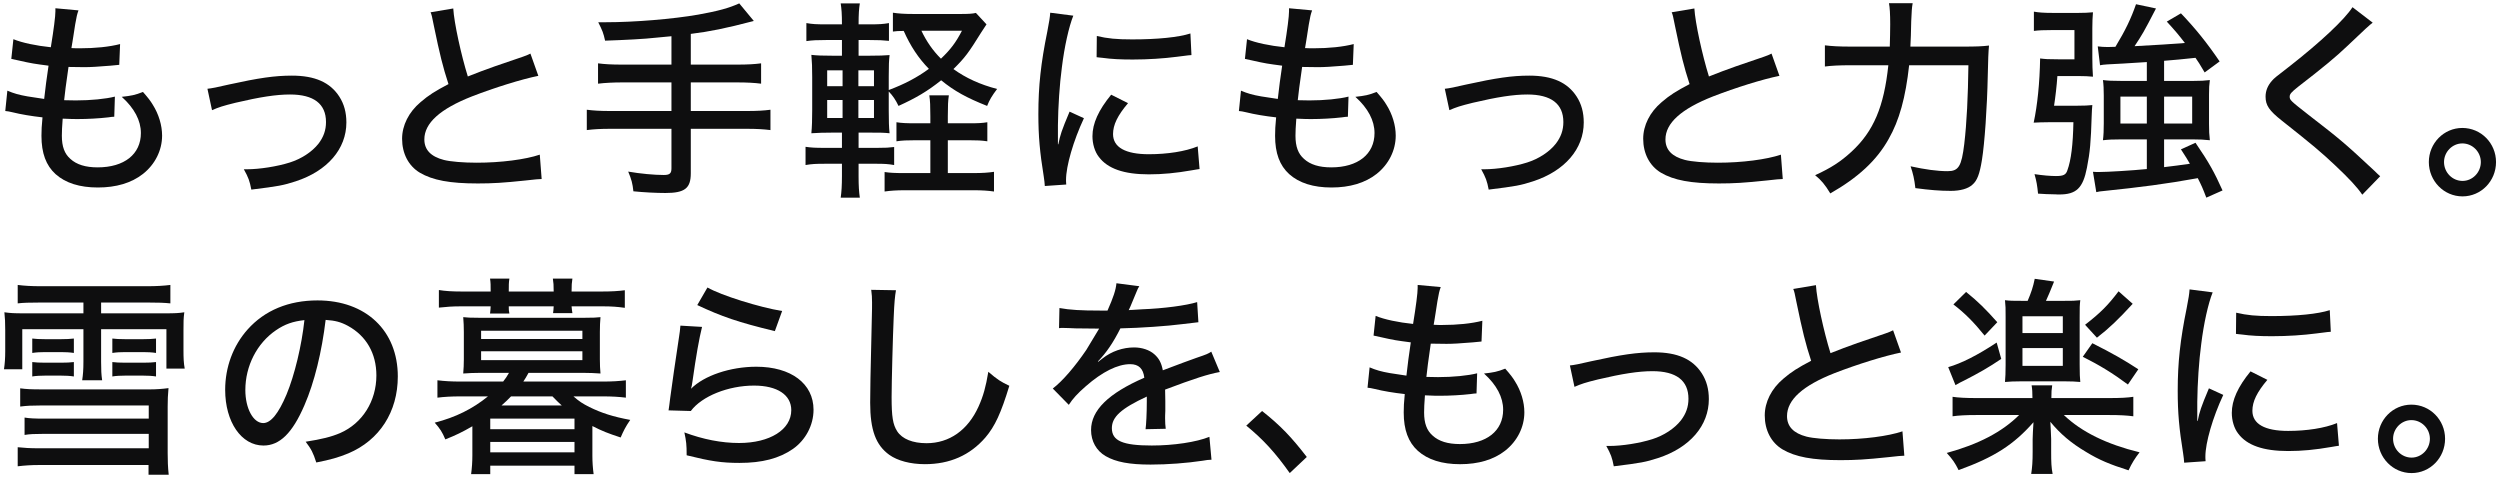 <?xml version="1.0" encoding="UTF-8"?>
<svg id="_レイヤー_1" data-name="レイヤー_1" xmlns="http://www.w3.org/2000/svg" version="1.1" viewBox="0 0 850.394 162.575">
  <!-- Generator: Adobe Illustrator 29.4.0, SVG Export Plug-In . SVG Version: 2.1.0 Build 152)  -->
  <defs>
    <style>
      .st0 {
        fill: #0e0e0f;
      }
    </style>
  </defs>
  <path class="st0" d="M2.502,30.842c2.193.937,3.962,1.441,6.863,1.946.283.072,2.193.36,5.66.865.283-2.81.991-8.071,1.486-11.314-4.882-.648-5.589-.721-10.33-1.802-.991-.216-1.273-.288-2.335-.504l.707-6.702c2.972,1.225,7.783,2.234,12.736,2.738.991-6.053,1.556-10.521,1.556-12.179v-1.081l7.853.721c-.495,1.369-.637,2.018-1.132,4.829q-.141.648-.637,4.108c-.283,1.657-.354,2.378-.637,3.891,1.203.072,2.193.072,2.759.072,5.377,0,10.188-.504,13.797-1.441l-.283,7.062c-.849.072-1.203.144-2.971.288-4.387.36-6.792.504-8.915.504-.92,0-1.84,0-5.377-.072-.991,6.774-1.132,8.215-1.486,11.314,2.193.072,2.901.072,3.962.072,5.094,0,10.188-.504,13.301-1.297l-.212,6.846c-.708,0-.92.072-2.052.216-3.113.36-7.075.577-10.33.577-1.344,0-2.193,0-5.165-.144-.212,2.882-.283,4.324-.283,5.837,0,3.675.92,6.125,2.901,7.855,2.122,1.946,5.165,2.883,9.268,2.883,9.056,0,14.716-4.468,14.716-11.674,0-4.252-2.193-8.432-6.509-12.323,3.255-.36,4.457-.577,7.217-1.658,1.769,2.018,2.547,3.027,3.325,4.324,2.052,3.243,3.184,7.062,3.184,10.521,0,5.044-2.406,9.801-6.509,13.044-3.962,3.099-9.127,4.612-15.353,4.612-6.156,0-10.967-1.513-14.363-4.54-3.255-2.954-4.811-7.134-4.811-13.044,0-2.09.071-3.099.354-6.27-3.82-.432-7.287-1.009-10.188-1.729-1.344-.288-1.556-.36-2.476-.432l.708-6.918Z"/>
  <path class="st0" d="M70.562,30.193q1.84-.144,7.288-1.441c10.188-2.234,15.565-3.027,21.438-3.027,7.853,0,13.018,2.306,16.131,7.134,1.627,2.522,2.406,5.405,2.406,8.792,0,9.008-6.438,16.502-17.263,20.034-4.245,1.369-5.731,1.658-15.07,2.81-.566-2.954-.991-4.108-2.547-6.918h1.061c4.245,0,10.259-.937,14.575-2.306,3.892-1.225,7.571-3.603,9.764-6.413,1.698-2.234,2.547-4.54,2.547-7.351,0-6.198-4.174-9.368-12.24-9.368-4.74,0-10.259.865-18.537,2.81-4.387,1.081-5.66,1.513-7.995,2.522l-1.557-7.279Z"/>
  <path class="st0" d="M154.18,2.881c.283,4.9,2.688,15.854,4.952,23.133,3.396-1.369,5.589-2.162,9.198-3.459l9.481-3.243c1.203-.433,1.627-.577,2.618-1.081l2.688,7.567c-5.731,1.153-14.928,4.036-22.569,6.99-10.825,4.252-16.202,9.08-16.202,14.629,0,3.531,2.193,5.837,6.651,6.99,2.264.577,6.651.937,11.179.937,8.207,0,16.556-1.081,21.438-2.738l.637,8.287c-1.486.072-1.698.072-5.518.504-7.5.792-11.179,1.009-16.202,1.009-9.481,0-15.353-1.081-19.739-3.675-3.821-2.306-6.014-6.486-6.014-11.53,0-4.54,2.264-9.08,6.297-12.467,2.759-2.378,4.952-3.748,9.481-6.125-1.91-5.837-2.971-10.161-4.952-19.746-.708-3.531-.708-3.603-1.132-4.684l7.712-1.297Z"/>
  <path class="st0" d="M228.396,12.321q-1.415.144-5.306.504c-3.608.432-10.825.793-17.263,1.009-.566-2.594-.92-3.459-2.335-6.269h2.618c9.693,0,22.782-1.081,31.414-2.594,6.792-1.225,10.471-2.234,13.938-3.819l4.953,5.981c-9.622,2.522-15,3.603-21.438,4.396v10.449h15.636c3.75,0,6.084-.144,8.278-.432v6.918c-2.193-.288-4.811-.432-8.207-.432h-15.707v9.729h18.89c3.75,0,6.014-.144,8.207-.433v6.919c-2.406-.288-4.599-.433-8.207-.433h-18.89v15.133c0,5.117-2.052,6.702-8.632,6.702-3.042,0-7.429-.216-10.896-.577-.283-2.666-.637-4.036-1.769-6.702,4.104.721,8.915,1.153,12.099,1.153,1.981,0,2.618-.504,2.618-2.234v-13.476h-20.659c-3.538,0-5.802.144-8.137.433v-6.919c2.193.288,4.457.433,8.137.433h20.659v-9.729h-16.697c-3.042,0-5.872.144-8.278.432v-6.918c2.193.288,4.528.432,8.278.432h16.697v-9.656Z"/>
  <path class="st0" d="M292.055,60.1c0,3.099.141,5.261.425,7.134h-6.509c.283-1.946.424-4.18.424-7.351v-4.179h-5.802c-3.113,0-4.457.072-6.58.432v-6.198c1.981.288,3.325.36,6.58.36h5.802v-5.189h-3.255c-2.971,0-4.882.072-7.146.216.212-2.234.283-4.684.283-7.927v-11.098c0-3.315-.071-5.261-.283-7.639,1.84.216,3.679.288,7.146.288h3.255v-5.333h-5.448c-3.042,0-4.599.072-6.651.36v-6.125c2.051.36,3.396.432,6.651.432h5.448c0-3.748-.141-5.117-.424-7.134h6.509c-.283,1.729-.425,3.603-.425,7.134h3.75c3.184,0,4.528-.072,6.58-.432v6.053c-2.123-.216-3.396-.288-6.58-.288h-3.75v5.333h3.821c3.325,0,4.811-.072,6.721-.216-.212,1.874-.283,3.387-.283,7.279v4.612c5.377-2.018,9.622-4.252,13.655-7.206-3.538-3.603-6.297-7.783-8.561-12.9-1.769,0-2.547.072-3.679.216v-6.414c1.839.288,3.82.433,6.863.433h16.343c2.335,0,3.892-.072,5.024-.36l3.608,3.892c-.637.937-1.061,1.585-1.84,2.81-4.245,6.846-5.519,8.575-9.41,12.395,4.174,3.027,9.056,5.261,14.858,6.774-1.698,2.234-2.618,3.747-3.396,5.765-7.075-2.81-11.108-5.045-15.636-8.72-4.67,3.747-8.631,6.053-14.504,8.72-.99-2.09-1.981-3.531-3.325-4.9v6.414c0,3.459.071,5.909.283,7.783-2.193-.216-3.325-.216-6.863-.216h-3.679v5.189h6.226c3.042,0,4.104-.072,5.872-.288v6.125c-2.052-.36-3.396-.432-6.084-.432h-6.014v4.396ZM281.372,23.924v5.405h5.236v-5.405h-5.236ZM281.372,34.012v6.126h5.236v-6.126h-5.236ZM297.291,29.329v-5.405h-5.306v5.405h5.306ZM297.291,40.138v-6.126h-5.306v6.126h5.306ZM329.625,41.94c3.184,0,4.457-.072,6.226-.36v6.486c-1.91-.288-3.467-.36-6.297-.36h-7.146v11.17h8.703c3.113,0,5.094-.144,7.004-.432v6.702c-1.981-.288-4.033-.432-7.004-.432h-23.207c-2.971,0-5.023.144-7.004.432v-6.63c1.91.288,3.608.36,6.721.36h8.844v-11.17h-5.023c-2.901,0-4.67.072-6.509.36v-6.486c1.769.288,3.396.36,6.651.36h4.882v-2.378c0-3.459-.071-5.261-.354-7.134h6.651c-.283,1.802-.354,3.603-.354,7.134v2.378h7.217ZM313.422,10.448c1.698,3.603,3.892,6.774,6.651,9.513,3.325-3.171,5.094-5.549,7.146-9.513h-13.796Z"/>
  <path class="st0" d="M365.096,5.331c-1.486,3.675-3.042,10.594-3.891,17.584-.778,5.765-1.273,13.404-1.344,19.673v6.486h.141c.637-3.171,1.061-4.54,3.82-11.098l4.882,2.234c-3.609,7.711-6.085,16.287-6.085,20.971,0,.288,0,.865.071,1.585l-7.287.504c-.071-1.225-.141-1.657-.354-3.171-1.345-8.36-1.84-13.692-1.84-21.259,0-9.585.849-17.368,3.042-28.105.707-3.747.849-4.54.991-6.414l7.853,1.009ZM383.704,35.094c-3.538,4.18-5.094,7.351-5.094,10.521,0,4.468,4.174,6.846,12.169,6.846,6.297,0,12.382-.937,16.627-2.666l.637,7.711c-.919.144-1.132.144-2.688.432-5.377.937-9.835,1.369-14.575,1.369-8.49,0-14.009-1.946-16.98-5.909-1.415-1.802-2.193-4.468-2.193-7.062,0-4.324,2.052-8.864,6.368-14.125l5.731,2.883ZM373.091,12.249c3.75.865,6.65,1.153,12.028,1.153,8.703,0,15.778-.721,19.811-2.018l.354,7.35c-.495,0-.92.072-4.952.577-4.387.577-9.835.937-15.0.937-4.033,0-7.217-.144-10.33-.577-.991-.072-1.203-.144-1.981-.216l.071-7.206Z"/>
  <path class="st0" d="M422.127,30.842c2.193.937,3.962,1.441,6.863,1.946.283.072,2.193.36,5.66.865.283-2.81.991-8.071,1.486-11.314-4.881-.648-5.589-.721-10.329-1.802-.99-.216-1.274-.288-2.335-.504l.708-6.702c2.971,1.225,7.782,2.234,12.735,2.738.991-6.053,1.557-10.521,1.557-12.179v-1.081l7.853.721c-.495,1.369-.637,2.018-1.132,4.829q-.141.648-.636,4.108c-.283,1.657-.354,2.378-.637,3.891,1.203.072,2.193.072,2.76.072,5.377,0,10.188-.504,13.796-1.441l-.283,7.062c-.849.072-1.203.144-2.971.288-4.387.36-6.792.504-8.915.504-.92,0-1.84,0-5.377-.072-.991,6.774-1.132,8.215-1.486,11.314,2.194.072,2.901.072,3.962.072,5.094,0,10.189-.504,13.301-1.297l-.213,6.846c-.707,0-.92.072-2.051.216-3.113.36-7.075.577-10.33.577-1.344,0-2.193,0-5.164-.144-.213,2.882-.284,4.324-.284,5.837,0,3.675.92,6.125,2.901,7.855,2.123,1.946,5.165,2.883,9.269,2.883,9.056,0,14.716-4.468,14.716-11.674,0-4.252-2.193-8.432-6.509-12.323,3.254-.36,4.457-.577,7.217-1.658,1.769,2.018,2.547,3.027,3.325,4.324,2.051,3.243,3.184,7.062,3.184,10.521,0,5.044-2.406,9.801-6.509,13.044-3.962,3.099-9.127,4.612-15.354,4.612-6.155,0-10.966-1.513-14.362-4.54-3.255-2.954-4.812-7.134-4.812-13.044,0-2.09.071-3.099.354-6.27-3.821-.432-7.288-1.009-10.188-1.729-1.345-.288-1.557-.36-2.477-.432l.708-6.918Z"/>
  <path class="st0" d="M491.461,30.193q1.84-.144,7.287-1.441c10.189-2.234,15.565-3.027,21.438-3.027,7.853,0,13.018,2.306,16.132,7.134,1.627,2.522,2.406,5.405,2.406,8.792,0,9.008-6.439,16.502-17.264,20.034-4.245,1.369-5.731,1.658-15.07,2.81-.566-2.954-.991-4.108-2.547-6.918h1.061c4.245,0,10.259-.937,14.574-2.306,3.891-1.225,7.571-3.603,9.763-6.413,1.698-2.234,2.548-4.54,2.548-7.351,0-6.198-4.175-9.368-12.24-9.368-4.741,0-10.259.865-18.537,2.81-4.386,1.081-5.66,1.513-7.995,2.522l-1.556-7.279Z"/>
  <path class="st0" d="M576.353,2.881c.283,4.9,2.688,15.854,4.952,23.133,3.396-1.369,5.589-2.162,9.198-3.459l9.481-3.243c1.203-.433,1.628-.577,2.618-1.081l2.688,7.567c-5.731,1.153-14.928,4.036-22.569,6.99-10.825,4.252-16.202,9.08-16.202,14.629,0,3.531,2.194,5.837,6.651,6.99,2.264.577,6.651.937,11.179.937,8.207,0,16.556-1.081,21.438-2.738l.637,8.287c-1.486.072-1.698.072-5.519.504-7.499.792-11.179,1.009-16.202,1.009-9.481,0-15.354-1.081-19.74-3.675-3.82-2.306-6.014-6.486-6.014-11.53,0-4.54,2.264-9.08,6.297-12.467,2.759-2.378,4.952-3.748,9.481-6.125-1.911-5.837-2.972-10.161-4.952-19.746-.708-3.531-.708-3.603-1.132-4.684l7.712-1.297Z"/>
  <path class="st0" d="M667.804,15.852c4.245,0,6.438-.072,8.773-.36q-.284,2.666-.425,10.305c-.212,10.665-1.061,22.988-1.98,28.609-.778,4.828-1.628,7.062-3.255,8.431-1.486,1.369-4.104,2.09-7.358,2.09-3.679,0-7.146-.288-12.028-.937-.354-3.098-.778-4.9-1.628-7.423,4.952,1.081,9.056,1.658,12.594,1.658,3.75,0,4.74-1.658,5.66-9.224.849-7.206,1.274-16.142,1.415-26.808h-20.164c-1.203,10.954-3.325,18.736-7.005,25.15-4.033,7.206-10.33,13.044-19.811,18.448-1.769-2.954-3.113-4.54-5.165-6.197,5.378-2.45,8.703-4.612,12.382-7.999,7.5-6.918,11.037-15.278,12.523-29.402h-12.806c-3.891,0-6.58.144-8.773.432v-7.206c2.406.288,4.67.432,8.915.432h13.16c.071-3.099.141-5.044.141-7.639,0-3.387-.141-5.693-.424-7.134h8.066c-.284,1.513-.354,2.883-.495,6.198-.071,3.963-.141,6.053-.283,8.575h17.971Z"/>
  <path class="st0" d="M706.559,35.958c2.406,0,3.821-.072,5.165-.216-.141,1.369-.141,1.873-.213,3.459-.283,9.224-.566,12.467-1.627,17.872-1.344,6.918-3.608,9.08-9.41,9.08h-.566c-.141,0-.849-.072-1.84-.072-1.344,0-2.406-.072-4.811-.216-.283-2.81-.495-4.108-1.203-6.63,2.83.432,5.448.648,7.288.648,2.547,0,3.396-.432,3.891-1.946,1.274-3.459,1.91-8.792,2.051-16.358h-8.631c-1.981,0-3.255.072-4.882.144,1.274-5.909,2.051-13.62,2.193-21.835,1.769.216,2.618.288,6.226.288h5.448v-9.945h-7.499c-2.901,0-4.741.072-6.297.288V3.962c1.556.288,3.396.432,6.58.432h8.419c2.052,0,3.538-.072,5.094-.216-.141,1.802-.212,3.243-.212,5.405v10.161c0,2.234.07,4.324.212,6.342-1.486-.144-2.83-.216-5.023-.216h-7.075c-.213,3.243-.708,7.423-1.132,10.089h7.853ZM730.261,21.113c-2.264.144-4.387.288-8.066.504-5.377.288-6.367.288-7.853.577l-.778-6.414c.99.144,2.334.216,3.396.216.213,0,2.052-.072,2.618-.072,3.396-5.621,5.306-9.585,7.004-14.485l6.792,1.441c-4.244,8.215-4.67,8.864-7.287,12.827q10.895-.577,17.121-1.081c-2.051-2.666-3.113-3.963-6.155-7.278l4.811-2.811c5.024,5.261,8.844,10.017,13.16,16.359l-5.094,3.747c-1.628-2.81-2.264-3.747-3.114-4.973-4.103.433-7.641.793-10.683,1.009v6.846h9.976c2.477,0,3.75-.072,5.589-.288-.213,1.513-.283,2.81-.283,4.9v9.945c0,2.45.07,3.819.283,5.621-1.91-.216-3.608-.288-5.872-.288h-9.693v9.44c3.75-.432,5.165-.648,8.773-1.153-.707-1.297-1.344-2.234-3.042-4.9l4.952-2.234c4.67,6.846,6.368,9.945,9.198,16.214l-5.518,2.45c-1.203-3.171-1.627-4.108-2.901-6.63-10.683,1.946-19.598,3.099-32.192,4.396-.919.072-1.415.144-2.334.36l-1.132-6.918c.92.072,1.344.072,2.052.072,2.83,0,11.249-.504,16.273-1.009v-10.089h-8.702c-2.76,0-4.387.072-6.226.288.213-1.729.283-3.459.283-5.765v-9.368c0-2.018-.07-3.819-.283-5.333,1.627.216,3.325.288,6.085.288h8.844v-6.414ZM721.276,32.86v9.152h8.985v-9.152h-8.985ZM736.133,42.012h9.552v-9.152h-9.552v9.152Z"/>
  <path class="st0" d="M807.087,7.709c-1.132.865-2.264,1.874-8.773,8.071-3.608,3.459-8.207,7.278-16.626,13.764-2.264,1.802-2.831,2.45-2.831,3.315,0,1.153.213,1.369,6.297,6.125,11.108,8.576,12.593,9.873,22.499,19.097.849.865,1.203,1.153,1.98,1.873l-6.084,6.27c-1.769-2.594-4.458-5.477-9.198-9.945-4.811-4.54-7.642-6.918-18.112-15.206-4.387-3.459-5.589-5.261-5.589-8.215,0-2.018.778-3.819,2.193-5.405.849-.937.92-1.009,6.155-5.044,10.4-8.144,18.537-15.782,21.226-19.962l6.863,5.261Z"/>
  <path class="st0" d="M849.041,55.127c0,6.486-5.095,11.674-11.391,11.674-6.368,0-11.462-5.261-11.462-11.674s5.094-11.602,11.391-11.602c6.367,0,11.462,5.189,11.462,11.602ZM831.353,55.127c0,3.531,2.83,6.414,6.297,6.414,3.396,0,6.226-2.883,6.226-6.414,0-3.459-2.83-6.342-6.297-6.342-3.396,0-6.226,2.883-6.226,6.342Z"/>
  <path class="st0" d="M13.805,102.908c-3.891,0-6.014.072-7.783.288v-6.269c2.264.289,4.67.432,7.853.432h36.154c3.184,0,5.589-.144,7.924-.432v6.269c-2.123-.216-4.104-.288-7.712-.288h-15.848v3.675h21.862c3.254,0,4.599-.072,6.438-.36-.283,2.09-.283,3.315-.283,6.126v6.846c0,2.594.071,4.324.424,6.198h-6.226v-13.404h-22.216v11.026c0,2.81.071,4.396.354,6.342h-6.792c.283-1.874.425-3.531.425-6.342v-11.026H7.578v13.62H1.352c.283-1.873.424-3.748.424-6.125v-7.135c0-2.739-.071-3.964-.283-6.126,1.981.289,3.325.36,6.509.36h20.376v-3.675h-14.575ZM50.595,137.931H13.592c-2.618,0-4.457.072-6.721.36v-6.198c2.123.289,3.82.36,7.358.36h36.862c1.84,0,4.174-.144,6.226-.432-.212,2.234-.283,4.108-.283,6.269v15.782c0,2.594.071,4.756.354,7.423h-6.863v-3.315H13.168c-2.476,0-4.74.144-7.146.432v-6.486c1.91.216,4.316.36,7.004.36h37.569v-4.9H14.654c-2.901,0-4.599.072-6.297.36v-5.91c1.769.289,3.325.36,6.58.36h35.659v-4.468ZM25.125,120.059c-1.344-.216-2.901-.288-4.387-.288h-5.377c-1.556,0-3.042.072-4.386.288v-4.9c1.132.144,2.476.216,4.386.216h5.377c1.84,0,3.113-.072,4.387-.216v4.9ZM25.125,128.058c-1.273-.216-2.901-.288-4.387-.288h-5.377c-1.486,0-3.184.072-4.386.288v-4.9c1.061.144,2.547.216,4.386.216h5.377c1.91,0,3.184-.072,4.387-.216v4.9ZM53.072,120.059c-1.344-.216-2.901-.288-4.387-.288h-6.085c-1.556,0-3.042.072-4.386.288v-4.9c1.132.144,2.476.216,4.386.216h6.085c1.839,0,3.113-.072,4.387-.216v4.9ZM53.072,128.058c-1.273-.216-2.901-.288-4.387-.288h-6.085c-1.556,0-3.184.072-4.386.288v-4.9c1.061.144,2.547.216,4.386.216h6.085c1.91,0,3.184-.072,4.387-.216v4.9Z"/>
  <path class="st0" d="M103.55,137.859c-4.104,9.513-8.419,13.693-13.938,13.693-7.5,0-13.018-7.999-13.018-18.953,0-7.711,2.689-14.99,7.641-20.538,5.802-6.486,13.938-9.873,23.772-9.873,16.485,0,27.31,10.306,27.31,25.871,0,12.035-6.226,21.692-16.839,26.16-3.325,1.369-6.084,2.162-10.895,3.098-1.061-3.315-1.698-4.54-3.609-7.062,5.519-.865,8.703-1.657,11.745-2.955,7.571-3.315,12.311-10.881,12.311-19.601,0-7.495-3.467-13.477-9.693-16.864-2.406-1.297-4.316-1.802-7.571-2.018-1.273,10.738-3.82,21.259-7.217,29.042ZM93.857,112.348c-6.438,4.396-10.401,12.107-10.401,20.322,0,6.27,2.689,11.242,6.085,11.242,2.547,0,5.165-3.17,7.924-9.728,2.759-6.63,5.165-16.719,6.084-25.294-3.891.432-6.651,1.369-9.693,3.459Z"/>
  <path class="st0" d="M163.156,126.833c-2.052,0-3.467.073-5.589.216.141-1.585.212-3.098.212-4.828v-9.296c0-1.802-.071-3.387-.212-5.044,1.132.144,2.547.216,5.589.216h35.517c3.042,0,4.457-.073,5.589-.216-.141,1.585-.212,3.098-.212,5.044v9.296c0,1.874.071,3.315.212,4.828-2.193-.144-3.608-.216-5.66-.216h-18.82c-.778,1.441-1.061,1.874-1.769,2.955h27.098c3.113,0,5.377-.144,7.783-.432v5.909c-2.406-.288-4.67-.432-7.783-.432h-10.047c1.981,1.73,3.113,2.45,5.377,3.603,4.245,2.09,8.136,3.315,13.938,4.396-1.627,2.378-2.335,3.819-3.255,5.981-4.387-1.441-6.226-2.162-9.622-3.892v10.017c0,2.235.141,4.252.424,6.342h-6.509v-2.882h-28.654v2.882h-6.509c.283-2.162.424-4.18.424-6.342v-9.944c-3.467,2.018-5.589,3.027-9.198,4.468-1.061-2.522-1.769-3.603-3.608-5.693,7.075-1.802,12.877-4.685,18.112-8.936h-9.339c-3.184,0-5.519.144-7.853.432v-5.909c2.406.288,4.67.432,7.853.432h14.504c.849-1.081,1.203-1.585,1.981-2.955h-9.976ZM166.905,99.16c0-2.162,0-2.954-.212-4.396h6.58c-.213,1.442-.213,2.162-.213,4.396h15.282c0-2.234-.071-2.954-.283-4.396h6.651c-.213,1.442-.283,2.162-.283,4.396h10.471c3.042,0,5.519-.144,7.641-.432v5.981c-2.547-.36-4.528-.505-7.499-.505h-10.613c.071.865.141,1.442.283,2.306h-6.58c.141-.865.141-1.298.212-2.306h-15.282c0,1.081,0,1.442.213,2.451h-6.58c.141-1.081.141-1.369.212-2.451h-10.117c-2.901,0-4.74.144-7.5.433v-5.981c2.123.36,4.67.504,7.641.504h9.976ZM163.651,115.303h34.456v-2.81h-34.456v2.81ZM163.651,122.51h34.456v-3.027h-34.456v3.027ZM166.764,146.002h28.654v-3.603h-28.654v3.603ZM166.764,153.857h28.654v-3.531h-28.654v3.531ZM173.839,134.832c-1.132,1.153-1.84,1.873-3.255,3.099h20.518c-1.132-1.009-1.415-1.298-3.184-3.099h-14.08Z"/>
  <path class="st0" d="M238.807,111.195c-.991,3.964-2.052,9.945-3.255,18.521-.212,1.297-.212,1.585-.495,2.522,4.387-4.468,13.372-7.494,22.216-7.494,11.816,0,19.457,5.765,19.457,14.629,0,5.261-2.689,10.305-7.004,13.332-4.67,3.243-10.471,4.756-18.183,4.756-6.084,0-9.834-.577-17.971-2.594,0-3.603-.142-4.828-.778-7.783,6.367,2.378,12.664,3.603,18.607,3.603,10.471,0,17.759-4.54,17.759-11.169,0-5.189-4.74-8.36-12.664-8.36-8.773,0-17.759,3.603-21.508,8.648l-7.571-.216c.212-1.225.212-1.585.566-4.252.707-5.261,1.627-11.675,2.971-20.539.283-1.657.354-2.522.495-4.036l7.358.432ZM240.647,97.791c4.599,2.667,17.759,6.774,25.4,7.999l-2.476,6.846c-12.523-3.027-18.112-4.972-26.39-8.864l3.467-5.981Z"/>
  <path class="st0" d="M304.773,98.728c-.354,2.018-.566,4.036-.778,9.296-.283,6.198-.707,22.124-.707,27.024,0,6.702.424,9.369,1.91,11.674,1.698,2.594,5.236,4.036,9.976,4.036,7.783,0,14.079-4.468,17.688-12.468,1.627-3.603,2.476-6.702,3.325-11.819,3.113,2.667,4.245,3.387,7.146,4.756-2.83,9.297-4.882,13.765-8.136,17.584-5.236,6.053-12.099,9.08-20.589,9.08-4.882,0-9.269-1.153-12.099-3.171-4.599-3.315-6.509-8.431-6.509-17.727,0-4.18.071-8.071.566-29.186.071-2.234.071-3.603.071-4.9,0-1.73-.071-2.666-.283-4.324l8.42.144Z"/>
  <path class="st0" d="M376.725,105.647c1.981-4.468,2.83-6.99,3.042-9.297l7.783,1.009c-.425.648-.566.937-.849,1.658q-.778,1.873-2.193,5.261c-.212.432-.425.936-.566,1.225q.213,0,.566-.072h.354c.354,0,1.627-.073,3.538-.217,7.571-.288,15.07-1.297,18.82-2.45l.424,6.846q-1.556.144-5.519.649c-4.952.648-14.079,1.297-21.013,1.441-2.476,4.9-4.67,8.143-7.641,11.242l.071.144q.495-.433,1.486-1.153c3.113-2.45,6.934-3.748,10.754-3.748,2.688,0,5.236.865,6.863,2.306,1.556,1.369,2.406,2.882,2.901,5.477,5.731-2.162,9.551-3.603,11.462-4.252,3.608-1.225,3.891-1.369,5.023-2.09l2.901,6.919c-3.962.72-8.703,2.234-18.608,5.981q.071,2.594.071,3.891v3.387c-.071,1.225-.071,2.018-.071,2.523,0,1.369.071,2.45.213,3.531l-6.863.144c.213-1.441.425-5.477.425-9.369v-1.73c-8.703,4.036-11.886,6.919-11.886,10.738,0,4.324,3.679,5.91,13.584,5.91,7.429,0,15.141-1.153,19.598-2.955l.707,7.783c-1.203.072-1.556.072-3.113.36-5.235.793-11.886,1.298-17.617,1.298-7.146,0-11.816-.865-15.282-2.883-3.113-1.802-4.952-5.044-4.952-8.864,0-6.702,5.872-12.467,18.112-17.799-.354-3.099-1.91-4.612-4.811-4.612-4.245,0-9.481,2.594-15.07,7.494-2.83,2.45-4.457,4.252-5.802,6.342l-5.448-5.549c3.325-2.523,7.57-7.495,11.391-13.116.849-1.369,2.335-3.819,4.387-7.278h-1.203l-6.863-.072c-1.769-.073-3.113-.144-4.103-.144h-.425c-.212,0-.566,0-1.061.072l.142-6.846c3.538.649,7.358.865,13.796.865h2.547Z"/>
  <path class="st0" d="M429.305,139.805c6.297,4.973,9.976,8.864,15.211,15.638l-5.801,5.477c-4.952-6.99-8.986-11.386-14.787-16.142l5.377-4.973Z"/>
  <path class="st0" d="M465.882,124.96c2.193.937,3.962,1.441,6.863,1.946.283.072,2.194.36,5.66.865.283-2.81.99-8.071,1.486-11.314-4.882-.648-5.589-.72-10.33-1.801-.99-.217-1.273-.289-2.334-.505l.707-6.702c2.972,1.225,7.783,2.234,12.736,2.738.99-6.053,1.557-10.521,1.557-12.179v-1.081l7.853.721c-.495,1.369-.636,2.018-1.132,4.828q-.141.648-.637,4.107c-.283,1.658-.353,2.378-.637,3.892,1.203.072,2.194.072,2.76.072,5.378,0,10.189-.504,13.797-1.441l-.283,7.062c-.849.072-1.203.144-2.972.288-4.387.36-6.792.505-8.915.505-.92,0-1.839,0-5.377-.072-.99,6.773-1.132,8.215-1.486,11.314,2.193.072,2.901.072,3.962.072,5.094,0,10.188-.504,13.301-1.297l-.212,6.846c-.707,0-.92.072-2.052.216-3.113.36-7.075.577-10.329.577-1.344,0-2.194,0-5.165-.144-.212,2.883-.283,4.324-.283,5.837,0,3.676.92,6.126,2.901,7.856,2.123,1.945,5.165,2.882,9.268,2.882,9.056,0,14.717-4.468,14.717-11.674,0-4.252-2.194-8.431-6.509-12.323,3.254-.36,4.457-.577,7.217-1.657,1.769,2.018,2.547,3.027,3.325,4.324,2.052,3.243,3.184,7.062,3.184,10.521,0,5.044-2.406,9.801-6.509,13.044-3.962,3.099-9.127,4.612-15.353,4.612-6.155,0-10.966-1.513-14.363-4.54-3.254-2.954-4.811-7.134-4.811-13.044,0-2.09.07-3.098.354-6.269-3.821-.432-7.288-1.009-10.189-1.729-1.344-.289-1.557-.36-2.476-.433l.707-6.918Z"/>
  <path class="st0" d="M534.013,124.311q1.84-.144,7.287-1.442c10.189-2.234,15.565-3.027,21.438-3.027,7.853,0,13.018,2.306,16.132,7.135,1.627,2.523,2.406,5.405,2.406,8.792,0,9.008-6.439,16.502-17.264,20.034-4.245,1.369-5.731,1.657-15.07,2.81-.566-2.955-.991-4.108-2.547-6.919h1.061c4.245,0,10.259-.936,14.574-2.306,3.891-1.225,7.571-3.603,9.763-6.414,1.698-2.234,2.548-4.54,2.548-7.351,0-6.198-4.175-9.369-12.24-9.369-4.741,0-10.259.865-18.537,2.81-4.386,1.081-5.66,1.514-7.995,2.523l-1.556-7.278Z"/>
  <path class="st0" d="M617.702,96.998c.283,4.901,2.688,15.855,4.952,23.133,3.396-1.369,5.589-2.162,9.198-3.459l9.481-3.243c1.203-.432,1.628-.576,2.618-1.081l2.688,7.567c-5.731,1.153-14.928,4.036-22.569,6.99-10.825,4.252-16.202,9.08-16.202,14.629,0,3.531,2.194,5.837,6.651,6.99,2.264.577,6.651.937,11.179.937,8.207,0,16.556-1.081,21.438-2.739l.637,8.288c-1.486.072-1.698.072-5.519.504-7.499.793-11.179,1.009-16.202,1.009-9.481,0-15.354-1.081-19.74-3.675-3.82-2.306-6.014-6.486-6.014-11.531,0-4.54,2.264-9.08,6.297-12.467,2.759-2.378,4.952-3.747,9.481-6.125-1.911-5.837-2.972-10.161-4.952-19.746-.708-3.531-.708-3.603-1.132-4.684l7.712-1.298Z"/>
  <path class="st0" d="M702.035,141.174c6.014,5.765,14.575,9.944,25.754,12.683-1.557,2.018-2.618,3.675-3.75,6.126-6.367-2.018-9.975-3.531-14.362-6.198-5.236-3.099-8.844-6.198-12.24-10.306q.07,1.009.141,2.523c.141,2.666.141,2.739.141,3.315v4.396c0,3.603.07,5.261.495,7.495h-7.288c.354-2.234.495-4.252.495-7.495v-4.323c0-.793.141-3.748.283-5.765-6.722,7.639-13.301,11.89-25.471,16.286-1.203-2.45-2.122-3.747-4.033-5.837,10.825-2.955,18.82-7.134,24.622-12.899h-14.433c-3.75,0-6.156.144-8.207.432v-6.63c1.91.288,4.458.432,8.207.432h18.961c0-1.946-.07-3.098-.283-4.324h7.005c-.213,1.369-.284,2.162-.284,4.324h19.599c4.103,0,6.367-.144,8.278-.432v6.63c-2.123-.289-4.458-.432-8.349-.432h-15.282ZM680.739,122.077c-4.103,2.81-7.782,4.9-12.735,7.423-1.203.576-1.344.648-2.831,1.513l-2.476-6.125c4.528-1.298,10.046-4.108,16.485-8.36l1.556,5.549ZM668.782,99.305c4.033,3.243,6.721,5.909,10.612,10.305l-4.316,4.54c-3.608-4.468-6.651-7.567-10.613-10.594l4.316-4.252ZM689.724,102.331c1.203-2.81,1.84-4.684,2.406-7.494l6.58.936c-1.627,4.036-1.697,4.18-2.759,6.558h6.367c2.689,0,3.396,0,5.306-.216-.212,1.802-.212,2.45-.212,5.765v16.142c0,3.171.07,4.396.212,5.91-1.486-.144-3.184-.216-5.165-.216h-15.07c-2.051,0-3.891.072-5.377.216.141-1.73.213-3.027.213-5.837v-16.287c0-3.17,0-3.387-.213-5.693,1.769.216,2.688.216,5.518.216h2.194ZM687.956,113.285h13.726v-5.694h-13.726v5.694ZM687.956,124.455h13.726v-6.053h-13.726v6.053ZM711.728,116.744c7.005,3.531,10.896,5.765,15.636,8.864l-3.537,5.189c-5.235-3.891-9.622-6.558-15.353-9.44l3.254-4.612ZM725.454,103.34c-4.882,5.333-8.136,8.431-12.169,11.531l-4.033-4.396c5.306-4.108,7.853-6.702,11.391-11.386l4.811,4.252Z"/>
  <path class="st0" d="M752.655,99.449c-1.486,3.675-3.042,10.594-3.891,17.583-.778,5.765-1.274,13.404-1.345,19.673v6.486h.141c.637-3.171,1.061-4.54,3.821-11.098l4.882,2.235c-3.608,7.711-6.085,16.286-6.085,20.97,0,.289,0,.865.071,1.585l-7.288.505c-.071-1.225-.141-1.658-.354-3.171-1.344-8.36-1.84-13.692-1.84-21.259,0-9.585.849-17.368,3.042-28.105.708-3.748.849-4.54.991-6.414l7.853,1.009ZM771.262,129.211c-3.537,4.18-5.094,7.351-5.094,10.522,0,4.468,4.175,6.846,12.17,6.846,6.297,0,12.382-.937,16.626-2.667l.637,7.711c-.92.144-1.132.144-2.688.432-5.377.937-9.835,1.369-14.574,1.369-8.49,0-14.009-1.946-16.981-5.91-1.415-1.802-2.193-4.468-2.193-7.062,0-4.323,2.051-8.864,6.367-14.124l5.731,2.882ZM760.65,106.367c3.75.865,6.651,1.153,12.028,1.153,8.702,0,15.778-.721,19.811-2.018l.353,7.351c-.495,0-.919.072-4.952.576-4.387.577-9.835.937-14.999.937-4.033,0-7.217-.144-10.33-.577-.99-.072-1.203-.144-1.981-.216l.071-7.206Z"/>
  <path class="st0" d="M831.71,149.245c0,6.486-5.095,11.674-11.391,11.674-6.368,0-11.462-5.261-11.462-11.674s5.094-11.602,11.391-11.602c6.367,0,11.462,5.189,11.462,11.602ZM814.022,149.245c0,3.531,2.83,6.414,6.297,6.414,3.396,0,6.226-2.882,6.226-6.414,0-3.459-2.83-6.342-6.297-6.342-3.396,0-6.226,2.883-6.226,6.342Z"/>
</svg>